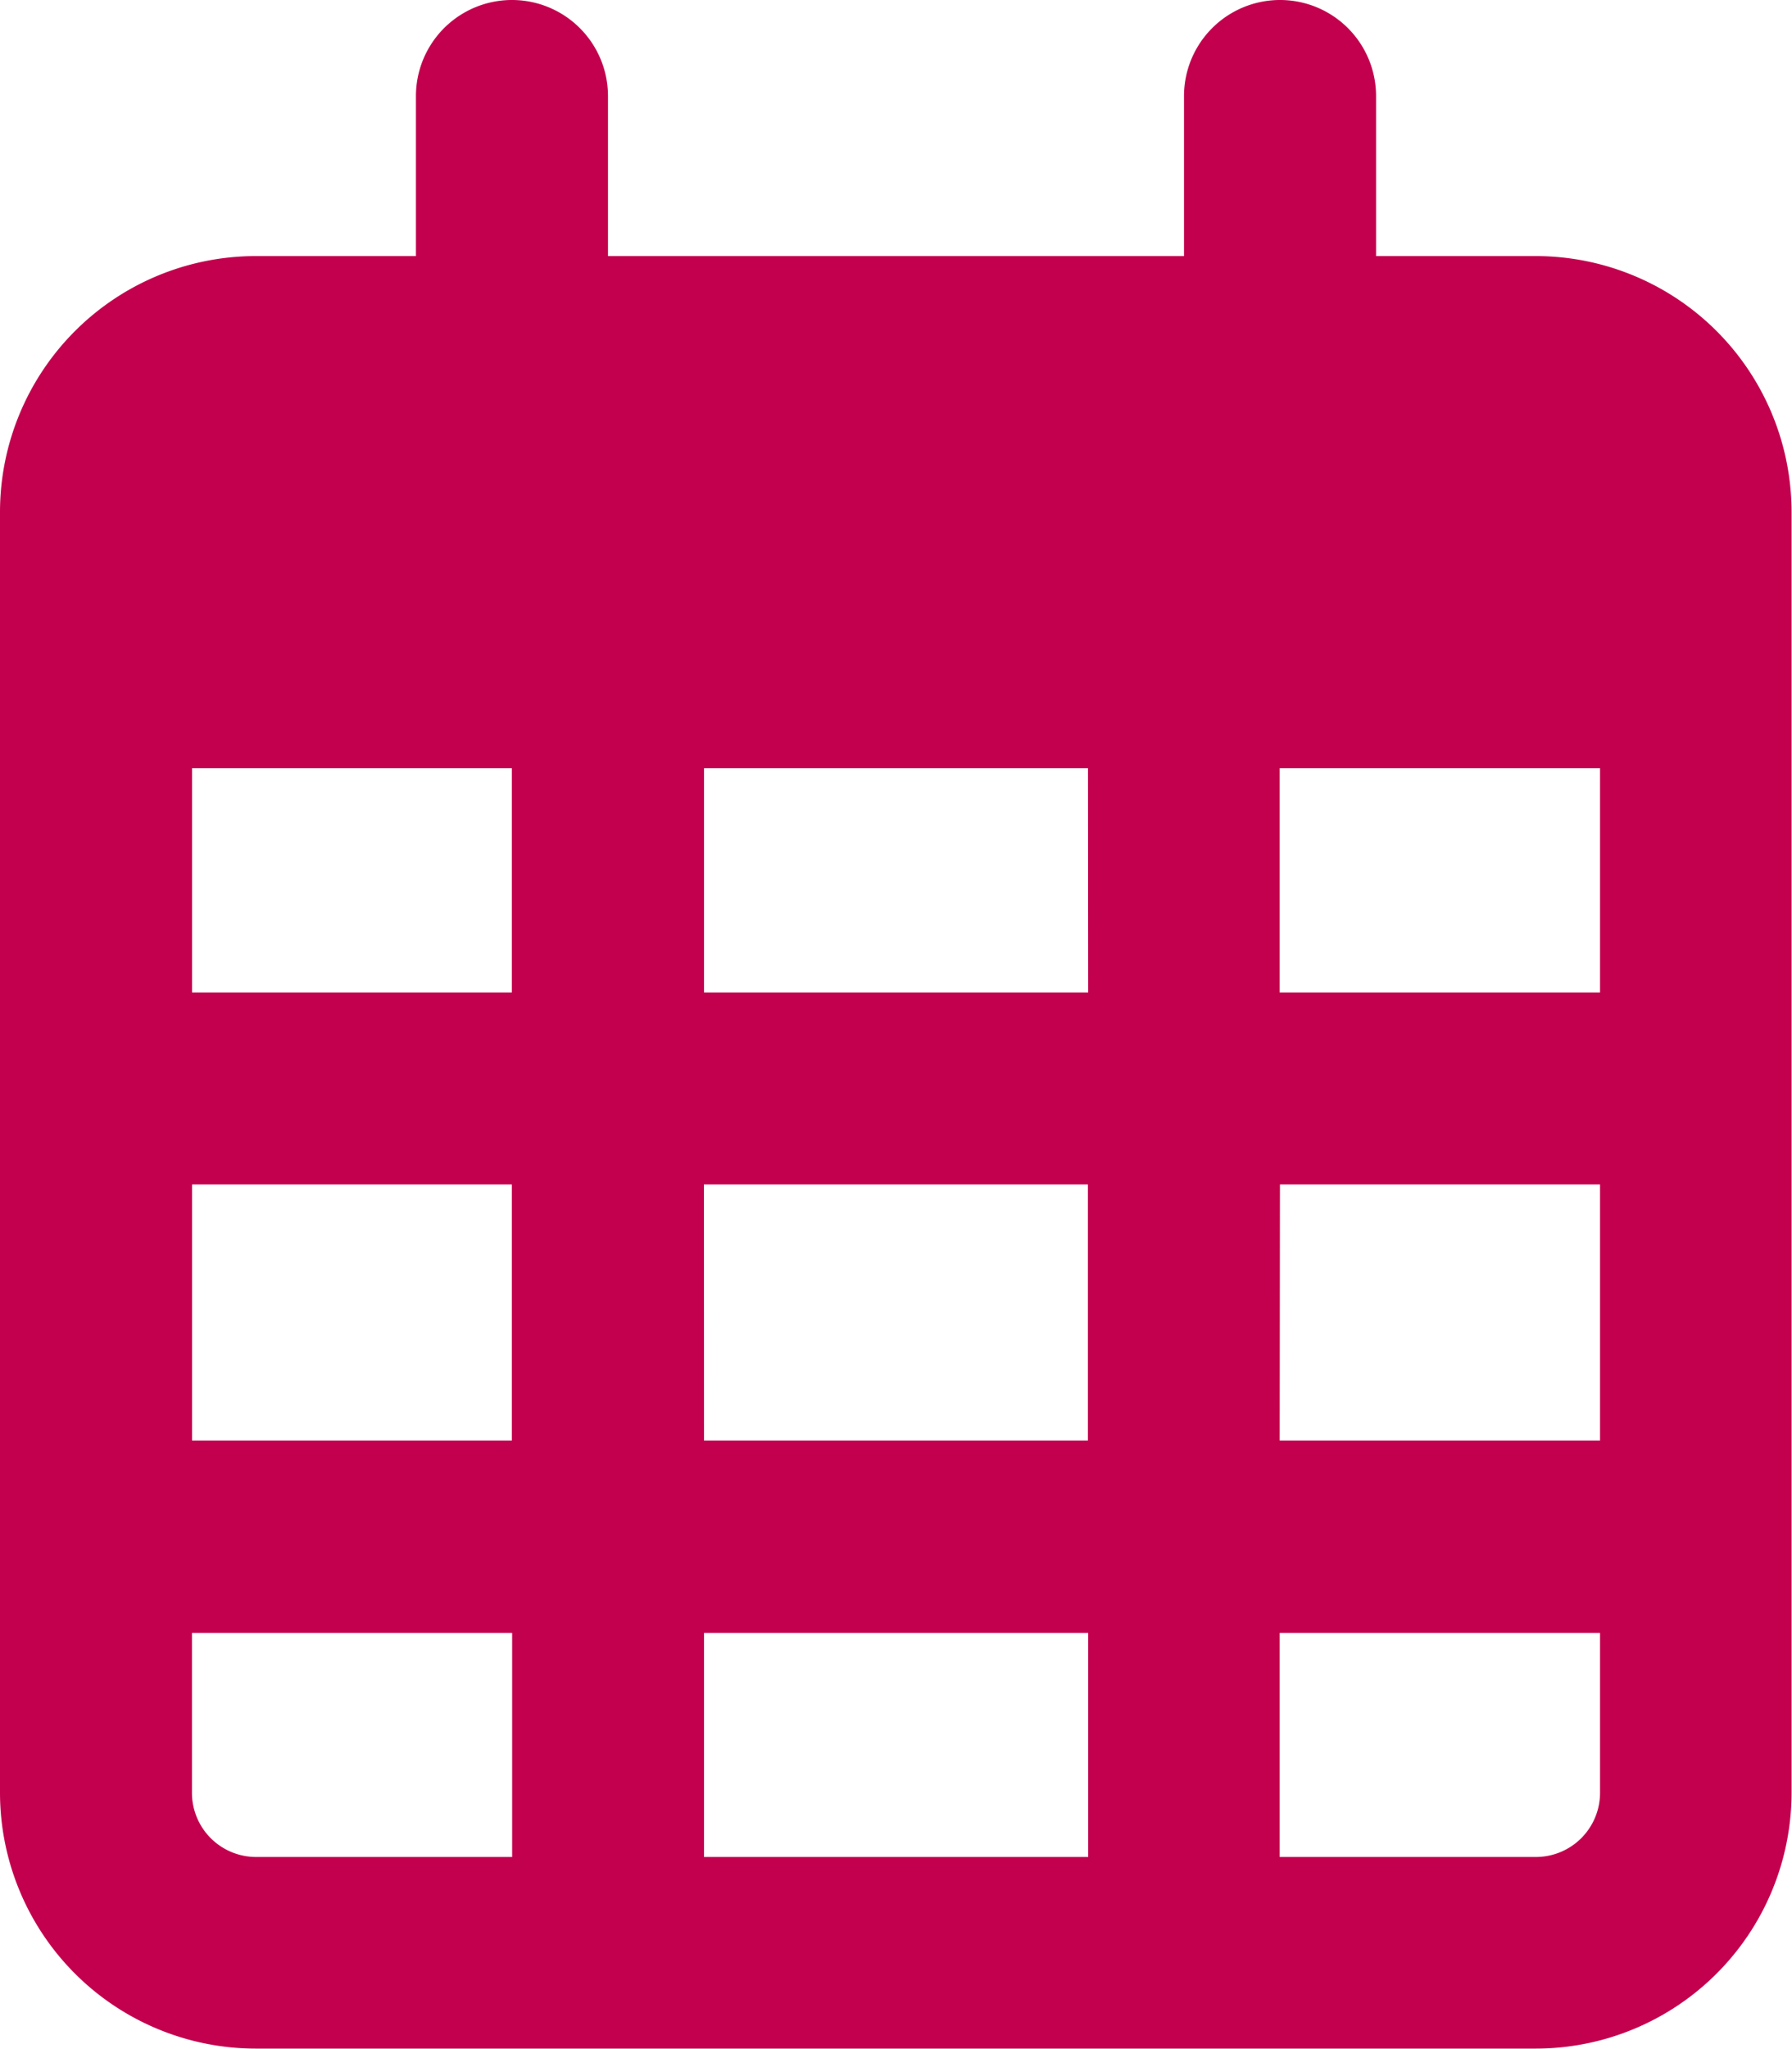<?xml version="1.0" encoding="UTF-8"?>
<svg xmlns="http://www.w3.org/2000/svg" width="20.305" height="23.206" viewBox="0 0 20.305 23.206">
  <path id="calendar-days-regular" d="M6.889,1.088a1.088,1.088,0,1,0-2.176,0V2.9H2.9A2.9,2.9,0,0,0,0,5.8v14.5a2.9,2.9,0,0,0,2.9,2.9H17.4a2.9,2.9,0,0,0,2.9-2.9V5.8a2.9,2.9,0,0,0-2.9-2.9H15.592V1.088a1.088,1.088,0,1,0-2.176,0V2.9H6.889ZM2.176,8.7H5.8V11.24H2.176Zm0,4.714H5.8v2.9H2.176Zm5.8,0h4.351v2.9H7.977Zm6.527,0H18.13v2.9H14.5ZM18.13,11.24H14.5V8.7H18.13Zm0,7.252v1.813a.727.727,0,0,1-.725.725H14.5V18.492Zm-5.8,0V21.03H7.977V18.492Zm-6.527,0V21.03H2.9a.727.727,0,0,1-.725-.725V18.492Zm6.527-7.252H7.977V8.7h4.351Z" fill="#c3004d"></path>
</svg>
